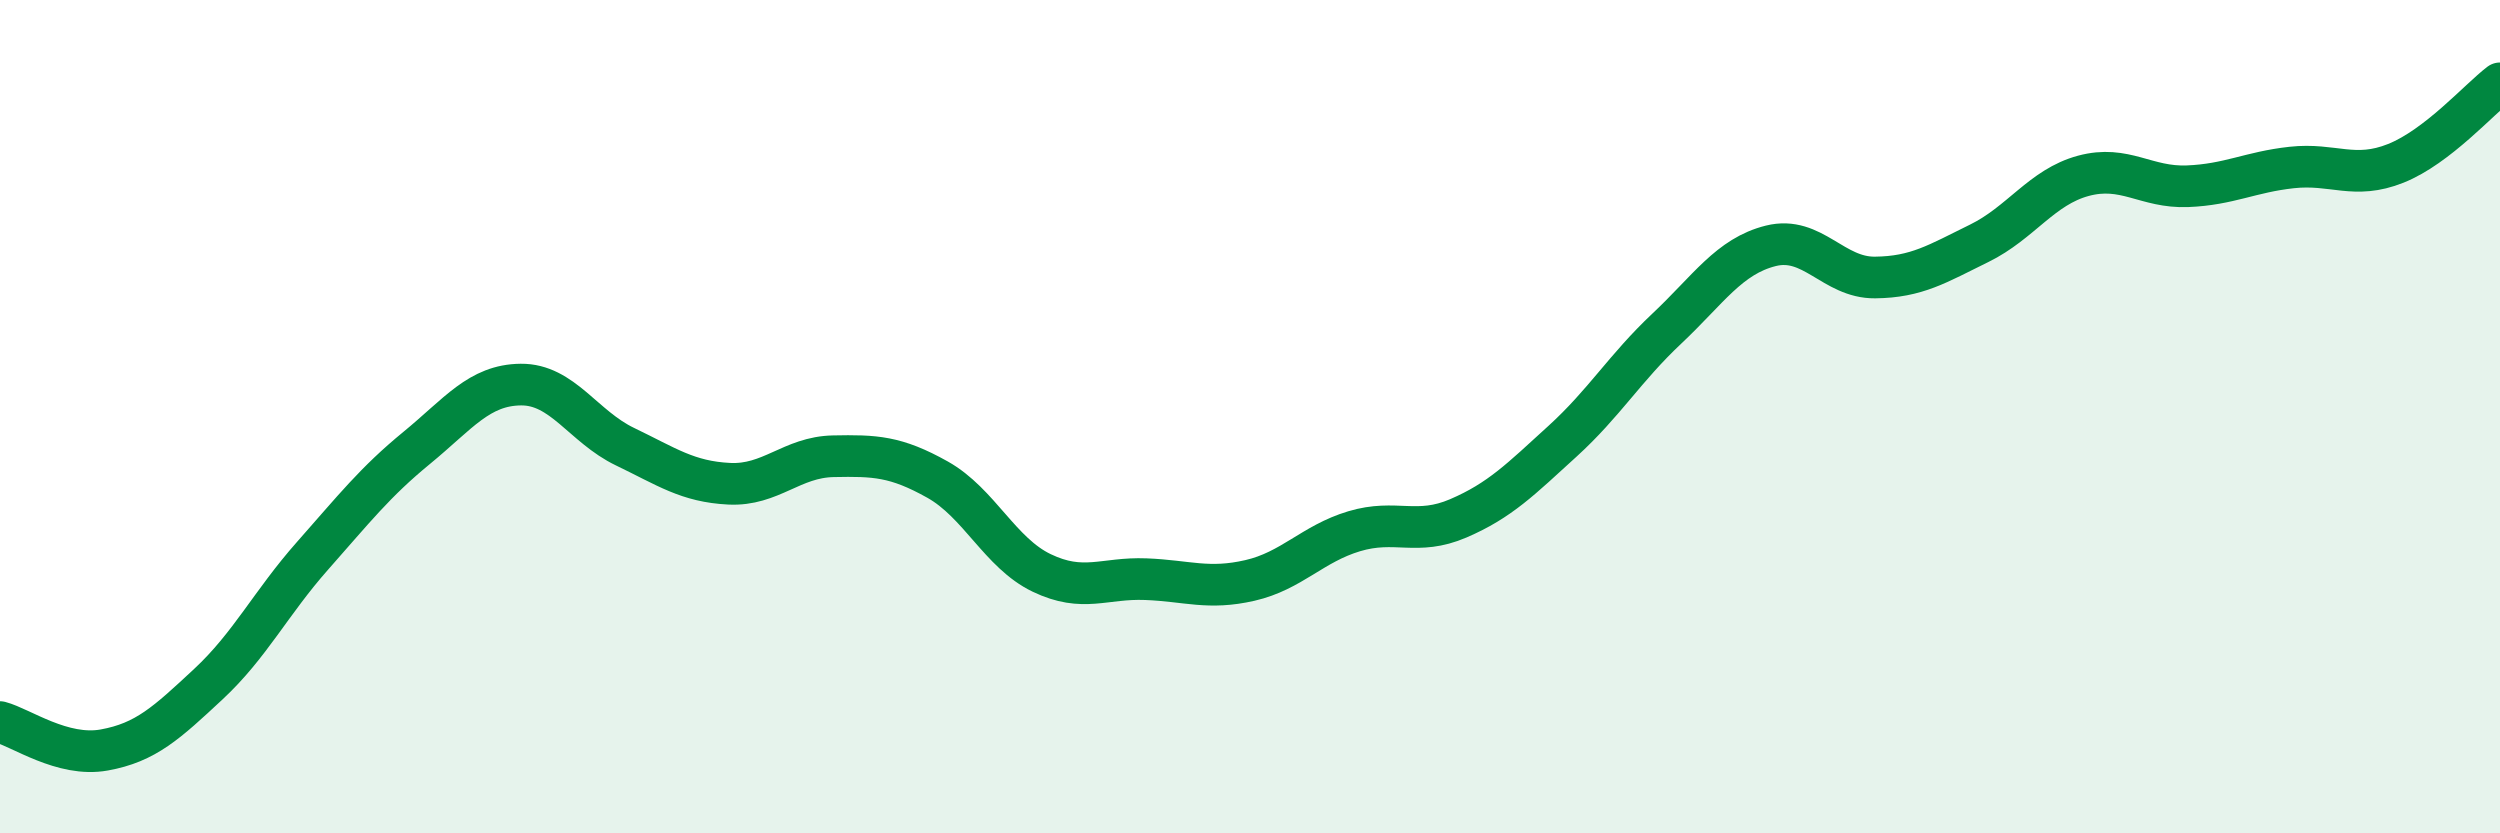 
    <svg width="60" height="20" viewBox="0 0 60 20" xmlns="http://www.w3.org/2000/svg">
      <path
        d="M 0,17.33 C 0.5,17.46 1.5,18.18 2.5,18 C 3.5,17.82 4,17.35 5,16.42 C 6,15.49 6.5,14.47 7.5,13.34 C 8.5,12.21 9,11.57 10,10.75 C 11,9.93 11.5,9.24 12.5,9.23 C 13.5,9.22 14,10.24 15,10.72 C 16,11.2 16.5,11.56 17.5,11.61 C 18.5,11.66 19,10.97 20,10.95 C 21,10.93 21.5,10.95 22.5,11.51 C 23.5,12.07 24,13.27 25,13.75 C 26,14.23 26.5,13.86 27.5,13.9 C 28.5,13.94 29,14.16 30,13.93 C 31,13.7 31.5,13.05 32.5,12.75 C 33.5,12.45 34,12.87 35,12.44 C 36,12.01 36.5,11.5 37.5,10.59 C 38.5,9.68 39,8.83 40,7.89 C 41,6.95 41.5,6.15 42.5,5.9 C 43.5,5.65 44,6.67 45,6.66 C 46,6.65 46.5,6.33 47.5,5.84 C 48.5,5.35 49,4.49 50,4.22 C 51,3.95 51.5,4.51 52.5,4.47 C 53.5,4.43 54,4.13 55,4.02 C 56,3.91 56.5,4.32 57.5,3.92 C 58.5,3.52 59.5,2.38 60,2L60 20L0 20Z"
        fill="#008740"
        opacity="0.1"
        stroke-linecap="round"
        stroke-linejoin="round"
      />
      <path
        d="M 0,17.33 C 0.5,17.46 1.5,18.18 2.5,18 C 3.5,17.82 4,17.35 5,16.42 C 6,15.49 6.5,14.47 7.5,13.34 C 8.5,12.21 9,11.57 10,10.75 C 11,9.93 11.5,9.24 12.5,9.23 C 13.5,9.22 14,10.24 15,10.72 C 16,11.2 16.5,11.56 17.5,11.61 C 18.5,11.66 19,10.97 20,10.95 C 21,10.93 21.5,10.95 22.5,11.51 C 23.5,12.07 24,13.27 25,13.75 C 26,14.23 26.5,13.86 27.5,13.9 C 28.5,13.94 29,14.16 30,13.93 C 31,13.7 31.5,13.05 32.5,12.75 C 33.5,12.45 34,12.87 35,12.44 C 36,12.01 36.5,11.5 37.5,10.59 C 38.5,9.68 39,8.83 40,7.89 C 41,6.95 41.5,6.15 42.5,5.9 C 43.5,5.65 44,6.67 45,6.66 C 46,6.65 46.5,6.33 47.5,5.84 C 48.5,5.35 49,4.49 50,4.22 C 51,3.95 51.5,4.51 52.5,4.47 C 53.5,4.43 54,4.13 55,4.02 C 56,3.91 56.5,4.32 57.5,3.92 C 58.5,3.52 59.5,2.38 60,2"
        stroke="#008740"
        stroke-width="1"
        fill="none"
        stroke-linecap="round"
        stroke-linejoin="round"
      />
    </svg>
  